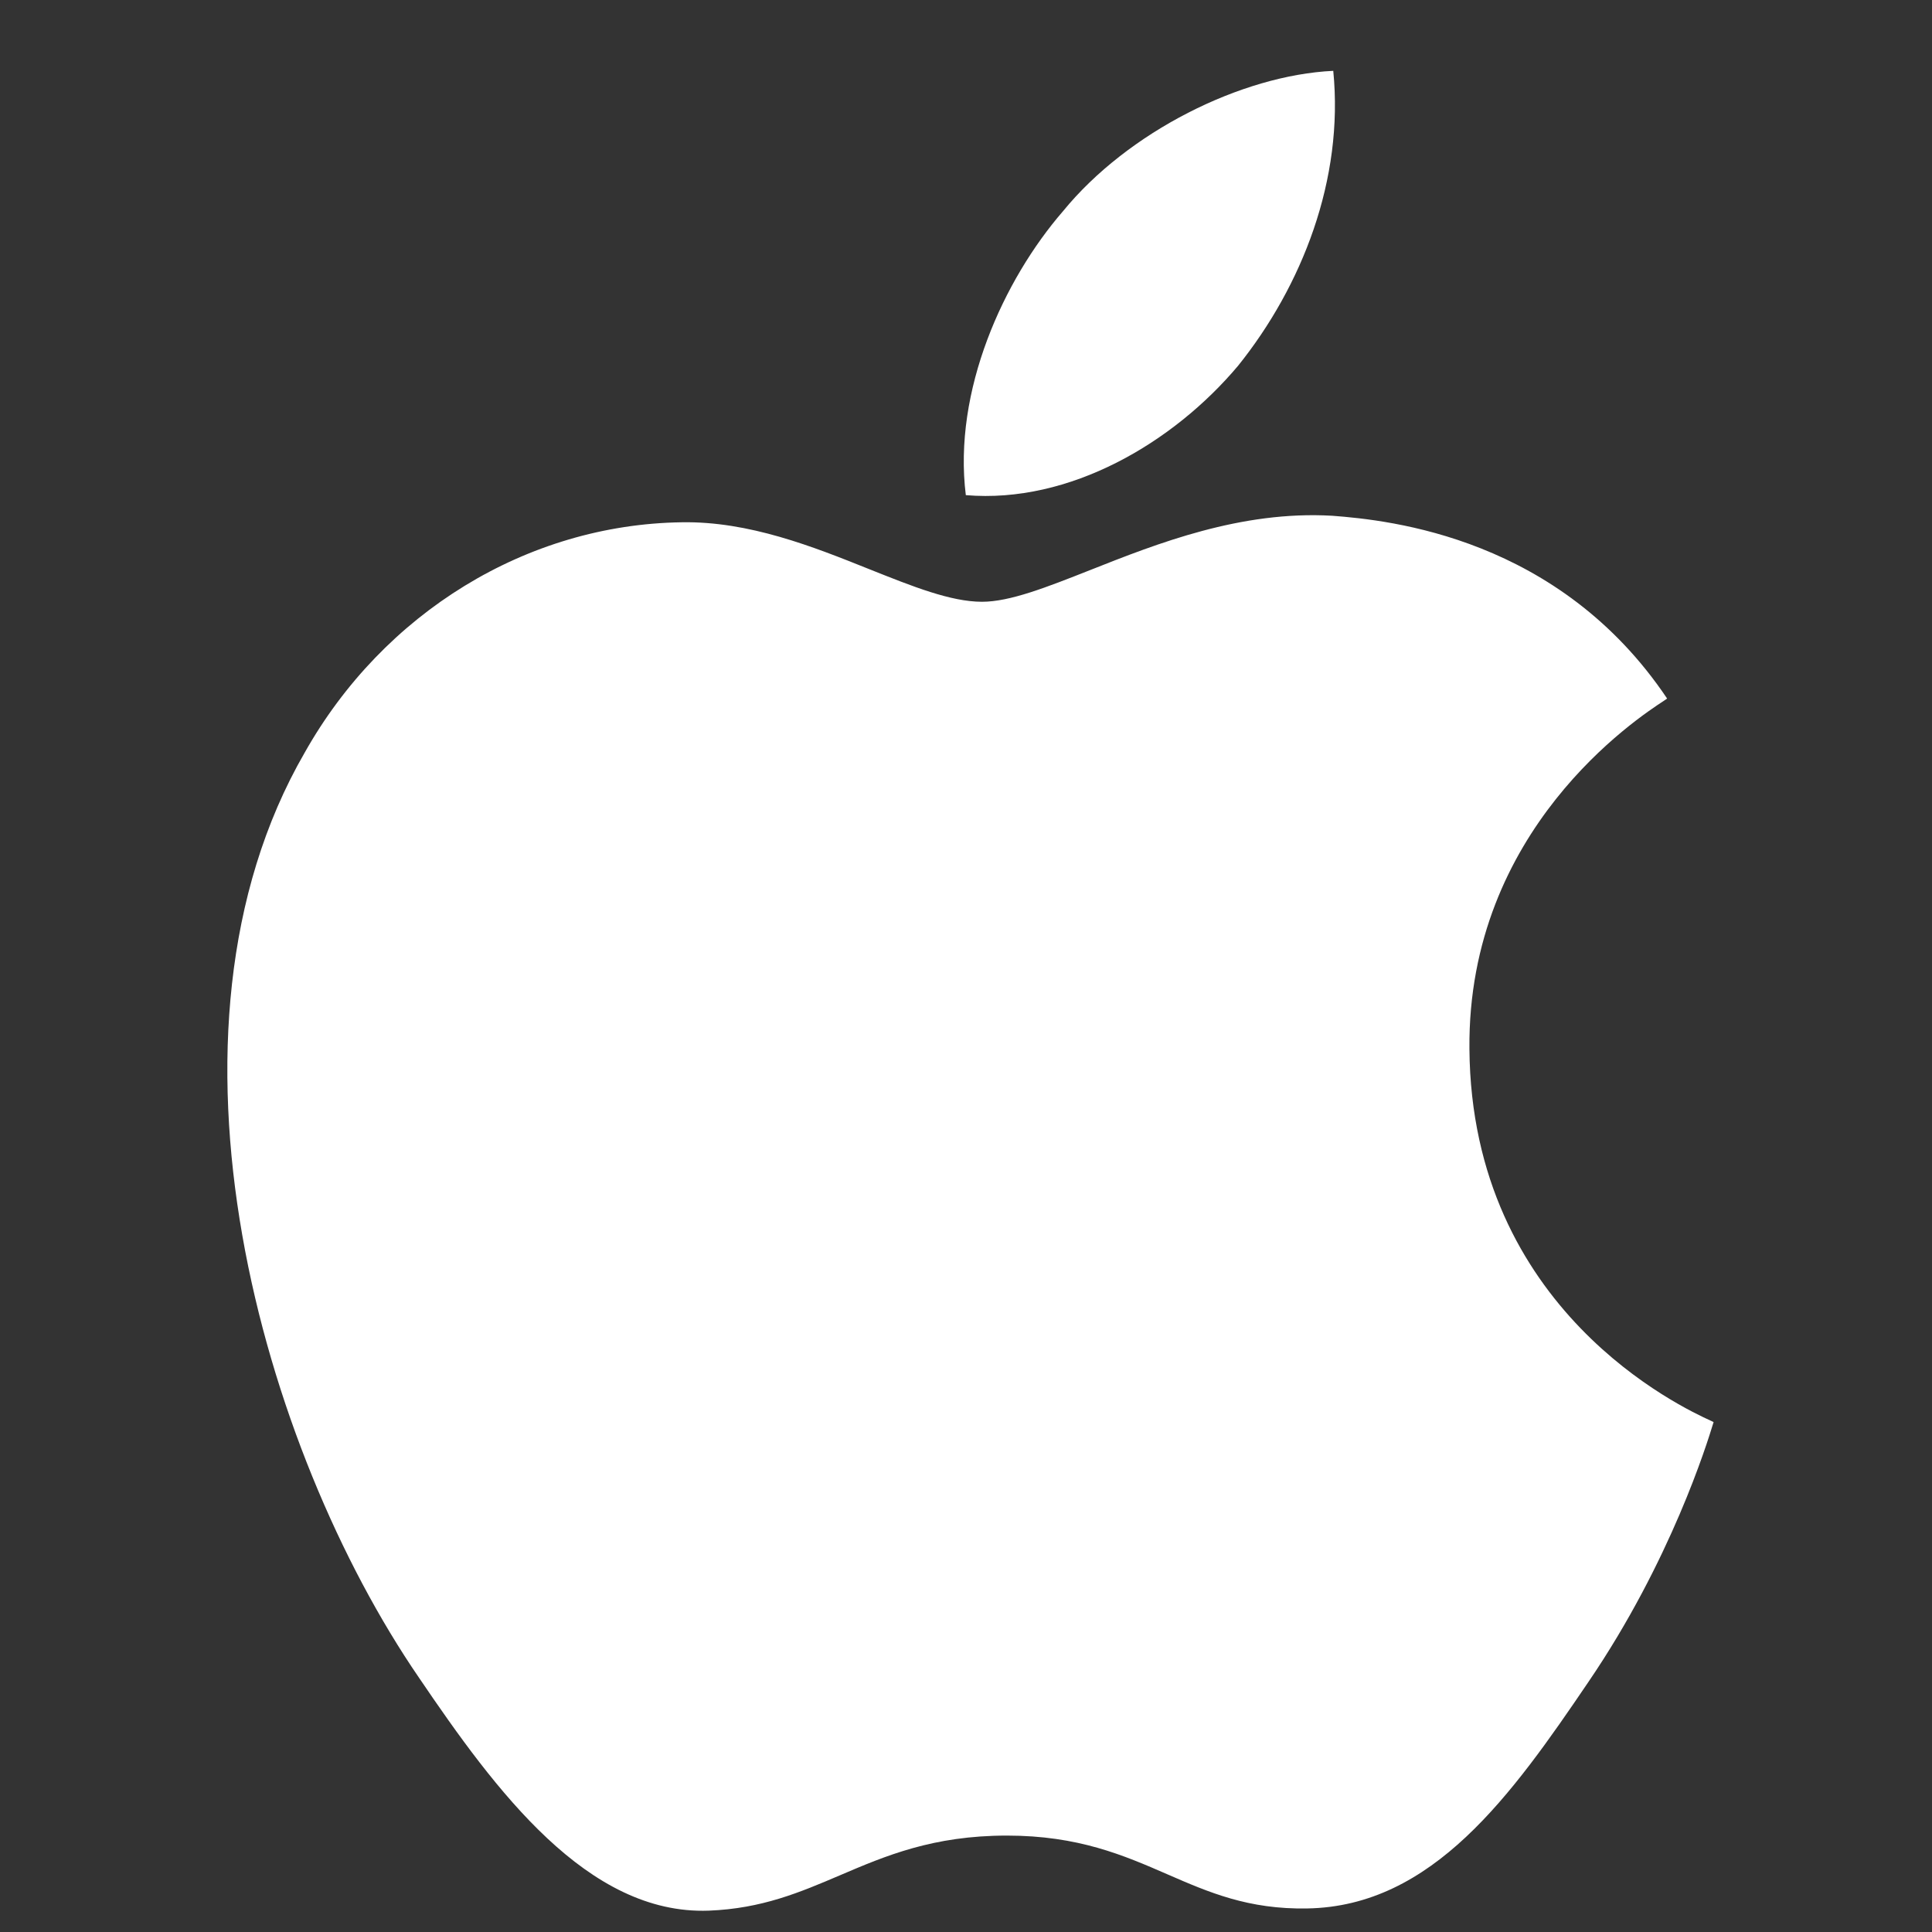 <svg width="21" height="21" viewBox="0 0 21 21" fill="none" xmlns="http://www.w3.org/2000/svg">
<rect x="0" y="0" width="21" height="21" fill="#333333" stroke="none"/>
<path fill-rule="evenodd" clip-rule="evenodd" d="M10.498 5.382C11.626 5.477 12.753 4.814 13.458 3.975C14.151 3.111 14.609 1.952 14.492 0.77C13.493 0.817 12.26 1.432 11.555 2.295C10.909 3.04 10.357 4.247 10.498 5.382ZM11.848 6.197C12.58 5.907 13.487 5.549 14.48 5.606C15.114 5.654 16.947 5.843 18.121 7.593C18.116 7.597 18.104 7.605 18.086 7.617C17.796 7.807 15.95 9.016 15.972 11.401C15.994 14.244 18.293 15.304 18.594 15.442C18.614 15.451 18.625 15.456 18.626 15.458C18.625 15.462 18.623 15.469 18.619 15.48C18.559 15.676 18.164 16.964 17.264 18.284C16.43 19.514 15.572 20.721 14.21 20.744C13.569 20.756 13.137 20.568 12.687 20.372C12.214 20.166 11.721 19.952 10.944 19.952C10.14 19.952 9.625 20.172 9.129 20.384C8.698 20.568 8.281 20.746 7.703 20.768C6.387 20.815 5.389 19.467 4.555 18.237C2.852 15.754 1.548 11.236 3.31 8.184C4.167 6.659 5.729 5.701 7.409 5.677C8.142 5.664 8.841 5.943 9.452 6.188C9.918 6.374 10.334 6.541 10.674 6.541C10.978 6.541 11.377 6.383 11.848 6.197Z" fill="white"/>
</svg>
